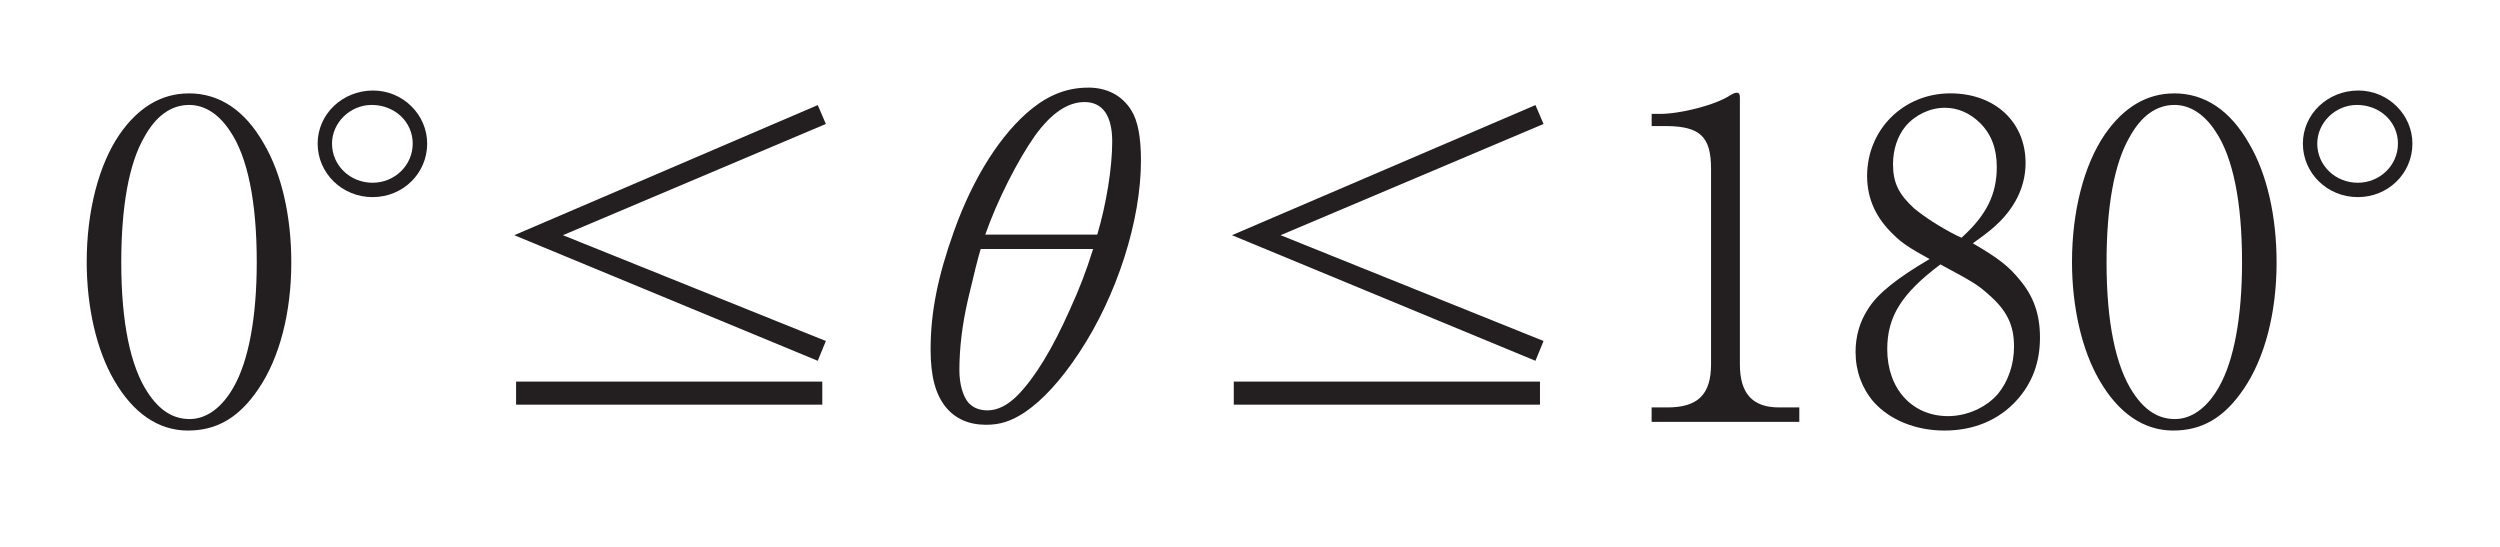 <?xml version="1.0"?><!--Antenna House PDF Viewer SDK V3.3 MR13 (3,3,2014,0515) for Windows Copyright (c) 1999-2014 Antenna House, Inc.--><svg xml:space="preserve" version="1.1" fill="black" fill-rule="evenodd" font-style="normal" font-weight="normal" font-stretch="normal" width="51.15pt" height="11.2pt" viewBox="0 0 51.15 11.2" xmlns="http://www.w3.org/2000/svg" xmlns:xlink="http://www.w3.org/1999/xlink"><defs><clipPath id="c0"><rect x="0" y="0" width="51.15" height="11.2" fill="none" clip-rule="evenodd"/></clipPath><clipPath id="c1"><rect x="-1" y="-1" width="597" height="844" fill="none" clip-rule="evenodd"/></clipPath><clipPath id="c2"><rect x="0" y="0" width="595" height="842" fill="none" clip-rule="evenodd"/></clipPath><clipPath id="c3"><rect x="0" y="0" width="595" height="842" fill="none" clip-rule="evenodd"/></clipPath><clipPath id="c4"><path d="M.015,789.503h595.01v-8.089h-595.01v8.089z" fill="none" clip-rule="nonzero"/></clipPath><clipPath id="c5"><path d="M.015,789.503h595.01v-8.089h-595.01v8.089z" fill="none" clip-rule="nonzero"/></clipPath></defs><g clip-path="url(#c0)"><g><view viewBox="0 0 51.15 11.2" id="p2"/></g><g transform="translate(-92.75,-231.5)" clip-path="url(#c1)"><g clip-path="url(#c2)"><g transform="matrix(1,0,0,-1,0,842)" clip-path="url(#c3)"><g stroke-opacity="0"><path d="M2.324,-6.839c-.559,0 -1.035,.286 -1.417,.839c-.429,.627 -.672,1.577 -.672,2.61c0,.931 .205,1.808 .559,2.416c.392,.683 .914,1.033 1.511,1.033c.597,0 1.044,-.267 1.435,-.839c.439,-.637 .681,-1.568 .681,-2.601c0,-.941 -.196,-1.808 -.559,-2.426c-.392,-.692 -.914,-1.033 -1.539,-1.033zm.009,.236c.313,0 .608,.186 .837,.539c.359,.529 .544,1.448 .544,2.674c0,1.133 -.166,2.016 -.47,2.554c-.239,.427 -.561,.66 -.902,.66c-.341,0 -.617,-.177 -.856,-.539c-.359,-.538 -.544,-1.448 -.544,-2.665c0,-1.142 .157,-2.025 .47,-2.563c.239,-.437 .552,-.66 .92,-.66z" fill="#231F20" fill-rule="nonzero" transform="matrix(1,0,0,-1,94.289,601.75)"/></g><g transform="matrix(1,0,0,-1,94.289,601.75)" stroke-opacity="0"><path d="M6.094,-6.898c-.628,0 -1.134,.484 -1.134,1.086c0,.603 .497,1.095 1.125,1.095c.619,0 1.116,-.484 1.116,-1.095c0,-.593 -.497,-1.086 -1.106,-1.086zm-.028,.295c.471,0 .839,.346 .839,.791c0,.445 -.369,.801 -.821,.801c-.462,0 -.83,-.356 -.83,-.801c0,-.427 .369,-.791 .812,-.791z" fill="#231F20" fill-rule="nonzero"/></g><g transform="matrix(1,0,0,-1,94.289,601.75)" stroke-opacity="0"><path d="M15.192,-6.6l-6.209,2.662l6.209,2.57l.166,-.405l-5.38,-2.165l5.38,-2.276l-.166,-.387zm-6.172,5.657v.472h6.265v-.472h-6.265z" fill="#231F20" fill-rule="nonzero"/></g><g stroke-opacity="0"><path d="M3.636,-6.957c-.415,0 -.783,.137 -1.152,.431c-.626,.505 -1.197,1.395 -1.593,2.505c-.332,.927 -.479,1.66 -.479,2.422c0,.547 .1,.918 .31,1.178c.2,.241 .473,.362 .827,.362c.286,0 .516,-.074 .792,-.257c.368,-.249 .745,-.662 1.114,-1.223c.773,-1.168 1.261,-2.703 1.261,-3.925c0,-.479 -.064,-.821 -.2,-1.033c-.191,-.304 -.499,-.461 -.881,-.461zm-2.105,3.007c.241,-.694 .668,-1.532 1.02,-2.028c.333,-.459 .668,-.684 1.011,-.684c.371,0 .566,.279 .566,.811c0,.532 -.121,1.28 -.306,1.901h-2.29zm2.206,.295c-.148,.471 -.269,.784 -.473,1.235c-.362,.812 -.714,1.393 -1.076,1.762c-.204,.203 -.408,.304 -.612,.304c-.167,0 -.297,-.055 -.39,-.157c-.111,-.129 -.185,-.379 -.185,-.664c0,-.443 .055,-.922 .176,-1.448c.139,-.59 .195,-.812 .26,-1.033h2.299z" fill="#231F20" fill-rule="nonzero" transform="matrix(1,0,0,-1,111.378,601.75)"/></g><g stroke-opacity="0"><path d="M7.683,-6.6l-6.209,2.662l6.209,2.57l.166,-.405l-5.38,-2.165l5.38,-2.276l-.166,-.387zm-6.172,5.657v.472h6.265v-.472h-6.265z" fill="#231F20" fill-rule="nonzero" transform="matrix(1,0,0,-1,116.482,601.75)"/></g><g transform="matrix(1,0,0,-1,116.482,601.75)" stroke-opacity="0"><path d="M10.06,-6.171h.313c.682,.009 .903,.221 .903,.875v3.998c0,.617 -.267,.884 -.894,.884h-.322v.295h3.022v-.295h-.415c-.544,0 -.801,-.286 -.801,-.884v-5.463c0,-.064 -.018,-.092 -.065,-.092c-.037,0 -.074,.018 -.138,.055c-.286,.193 -1.031,.387 -1.464,.378h-.138v.249z" fill="#231F20" fill-rule="nonzero"/></g><g transform="matrix(1,0,0,-1,116.482,601.75)" stroke-opacity="0"><path d="M16.632,-3.772c.35,-.248 .426,-.322 .558,-.45c.35,-.358 .521,-.763 .521,-1.194c0,-.842 -.629,-1.424 -1.54,-1.424c-.957,0 -1.702,.739 -1.702,1.691c0,.468 .184,.863 .543,1.203c.165,.165 .331,.275 .735,.496c-.669,.395 -1.068,.708 -1.263,1.029c-.167,.257 -.251,.551 -.251,.872c0,.391 .13,.743 .371,1.023c.333,.371 .862,.585 1.447,.585c.603,0 1.112,-.214 1.482,-.622c.315,-.352 .473,-.769 .473,-1.28c0,-.478 -.13,-.845 -.417,-1.185c-.223,-.275 -.437,-.441 -.956,-.744zm-.664,.432c.651,.349 .763,.414 .986,.615c.372,.322 .521,.625 .521,1.065c0,.368 -.121,.716 -.326,.965c-.242,.285 -.642,.459 -1.024,.459c-.735,0 -1.244,-.56 -1.244,-1.368c0,-.671 .293,-1.139 1.087,-1.736zm.434,-.546c0,0 -.064,-.028 -.102,-.046c-.359,-.184 -.655,-.378 -.867,-.553c-.314,-.286 -.434,-.525 -.434,-.903c0,-.303 .092,-.579 .258,-.78c.194,-.23 .498,-.377 .803,-.377c.268,0 .517,.111 .72,.312c.231,.229 .342,.523 .342,.9c0,.562 -.212,.986 -.72,1.446z" fill="#231F20" fill-rule="nonzero"/></g><g transform="matrix(1,0,0,-1,116.482,601.75)" stroke-opacity="0"><path d="M20.75,-6.839c-.559,0 -1.035,.286 -1.417,.839c-.429,.627 -.672,1.577 -.672,2.61c0,.931 .205,1.808 .559,2.416c.392,.683 .914,1.033 1.511,1.033c.597,0 1.044,-.267 1.435,-.839c.439,-.637 .681,-1.568 .681,-2.601c0,-.941 -.196,-1.808 -.559,-2.426c-.392,-.692 -.914,-1.033 -1.539,-1.033zm.009,.236c.313,0 .608,.186 .837,.539c.359,.529 .544,1.448 .544,2.674c0,1.133 -.166,2.016 -.47,2.554c-.239,.427 -.561,.66 -.902,.66c-.341,0 -.617,-.177 -.856,-.539c-.359,-.538 -.544,-1.448 -.544,-2.665c0,-1.142 .157,-2.025 .47,-2.563c.239,-.437 .552,-.66 .92,-.66z" fill="#231F20" fill-rule="nonzero"/></g><g transform="matrix(1,0,0,-1,116.482,601.75)" stroke-opacity="0"><path d="M24.519,-6.898c-.628,0 -1.134,.484 -1.134,1.086c0,.603 .497,1.095 1.125,1.095c.619,0 1.116,-.484 1.116,-1.095c0,-.593 -.497,-1.086 -1.106,-1.086zm-.028,.295c.471,0 .839,.346 .839,.791c0,.445 -.369,.801 -.821,.801c-.462,0 -.83,-.356 -.83,-.801c0,-.427 .369,-.791 .812,-.791z" fill="#231F20" fill-rule="nonzero"/></g></g></g></g></g></svg>